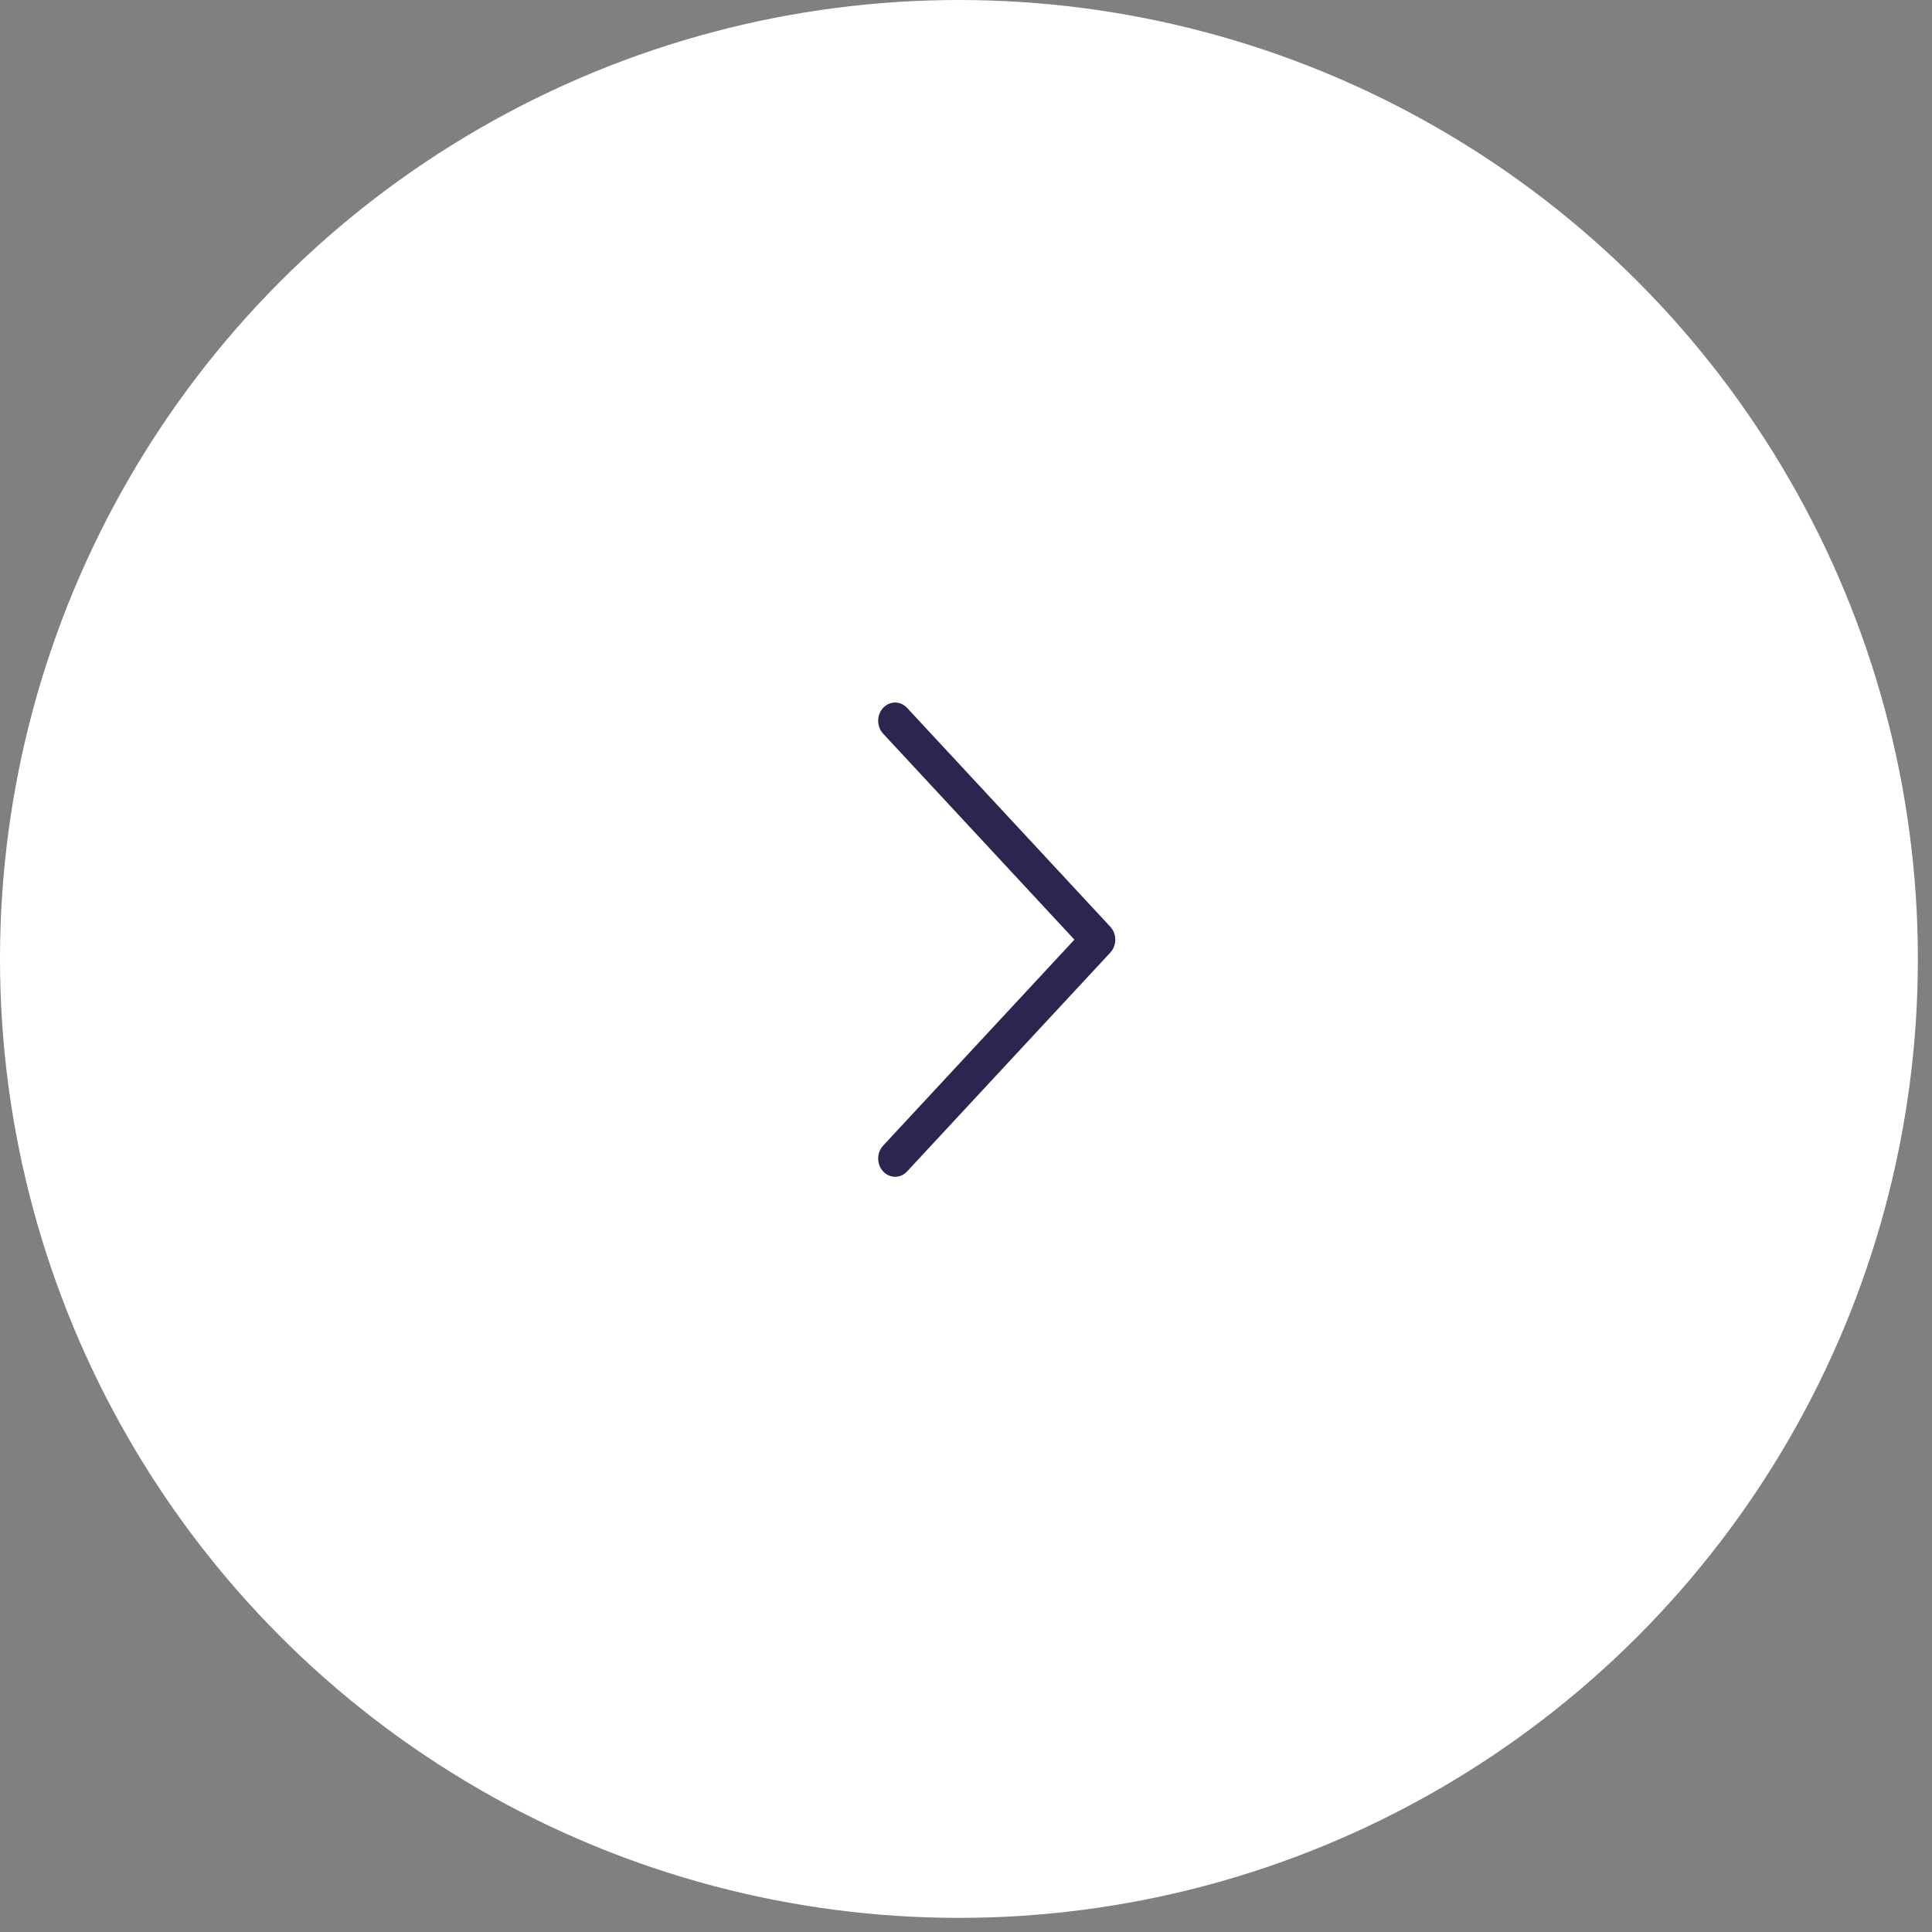 <svg width="55" height="55" viewBox="0 0 55 55" fill="none" xmlns="http://www.w3.org/2000/svg">
<rect x="0" y="0" width="55" height="55" fill="#808080" stroke="none"/>
<circle cx="27.299" cy="27.299" r="27.299" fill="white"/>
<path fill-rule="evenodd" clip-rule="evenodd" d="M25.141 33.348C24.953 33.145 24.953 32.816 25.141 32.614L30.586 26.75L25.141 20.886C24.953 20.684 24.953 20.355 25.141 20.152C25.329 19.949 25.635 19.949 25.823 20.152L31.609 26.383C31.797 26.586 31.797 26.914 31.609 27.117L25.823 33.348C25.635 33.551 25.329 33.551 25.141 33.348Z" fill="#2A264F"/>
</svg>
